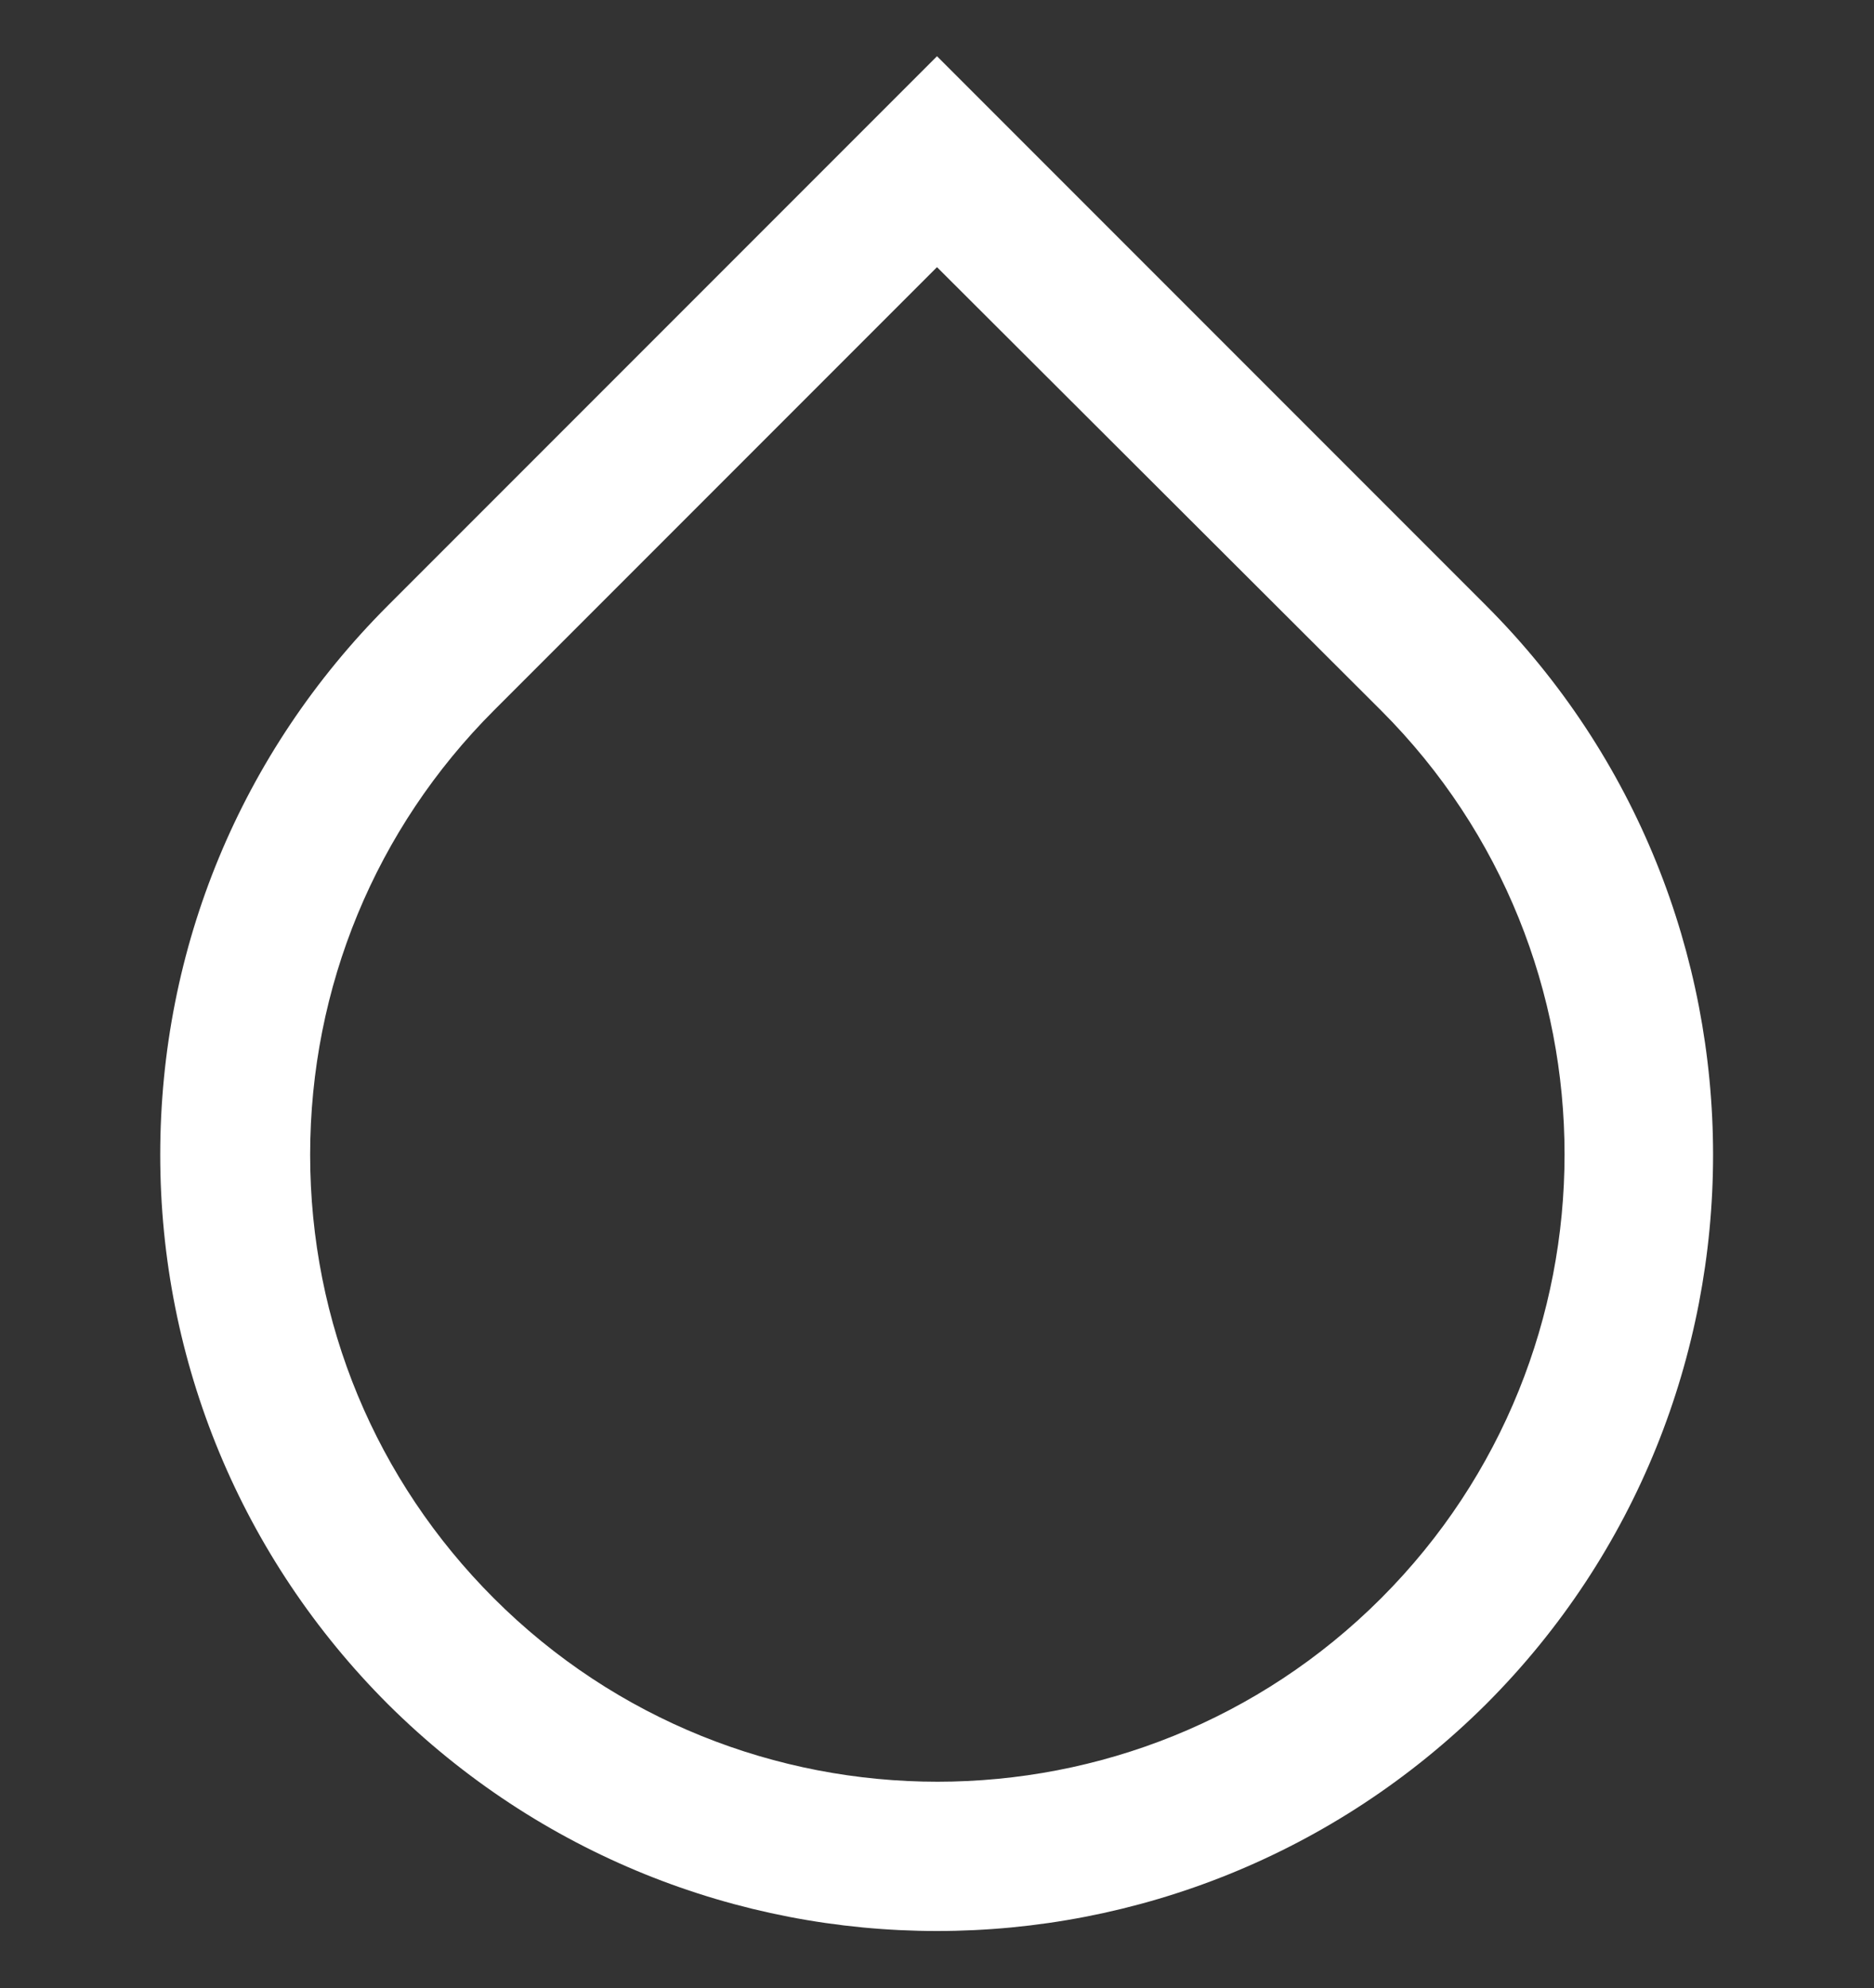 <?xml version="1.0" encoding="UTF-8"?>
<svg xmlns="http://www.w3.org/2000/svg" id="Layer_2" data-name="Layer 2" viewBox="0 0 20 21.21">
  <rect x="0" y="0" width="20" height="21.21" fill="#333333" stroke="none"/>
  <defs>
    <style>
      .cls-1 {
        fill: #fff;
      }
    </style>
  </defs>
  <path class="cls-1" d="M10,20.6c-2.12,0-4.24-.81-5.86-2.42-1.56-1.56-2.43-3.65-2.43-5.86s.86-4.29,2.43-5.86L10,.6l5.86,5.86c3.23,3.23,3.23,8.49,0,11.72-1.62,1.61-3.74,2.42-5.86,2.42ZM10,2.85l-4.73,4.73c-1.26,1.26-1.96,2.95-1.96,4.74s.7,3.47,1.96,4.73h0c2.61,2.61,6.86,2.61,9.47,0,2.61-2.61,2.61-6.86,0-9.47l-4.74-4.73Z"></path>
</svg>
